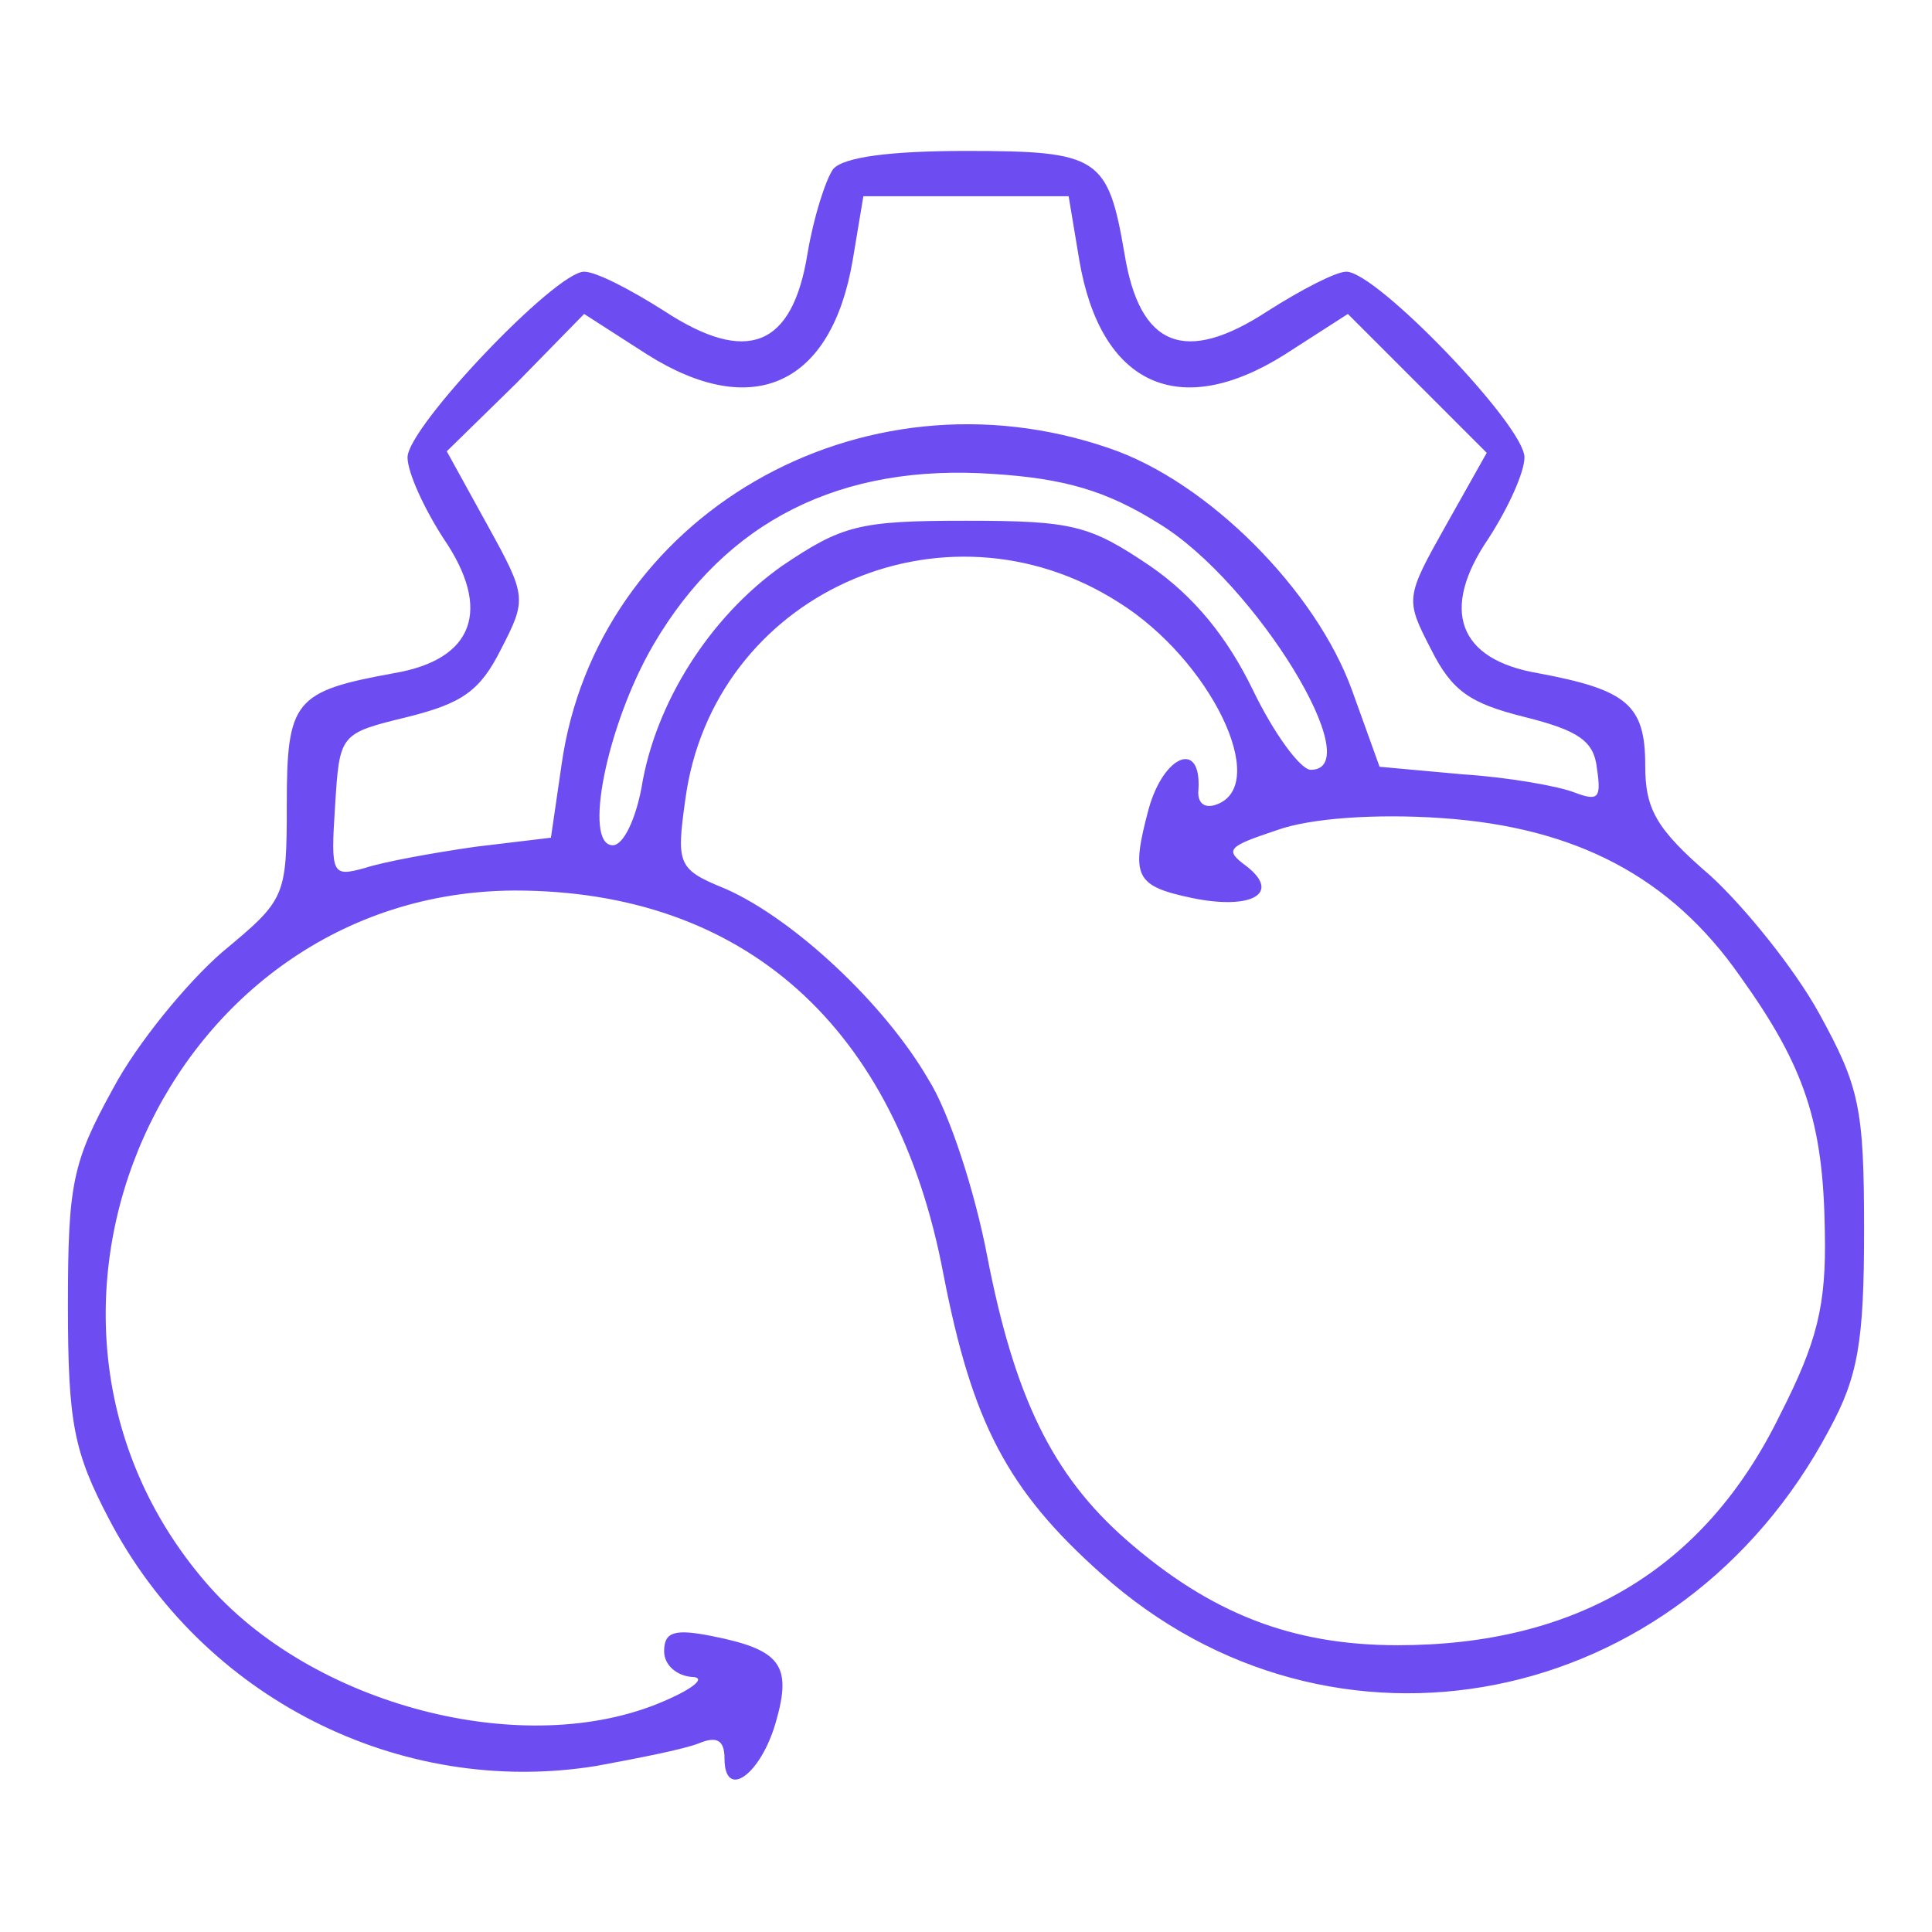 <?xml version="1.0" standalone="no"?>
<!DOCTYPE svg PUBLIC "-//W3C//DTD SVG 20010904//EN"
 "http://www.w3.org/TR/2001/REC-SVG-20010904/DTD/svg10.dtd">
<svg version="1.0" xmlns="http://www.w3.org/2000/svg"
 width="128pt" height="128pt" viewBox="0 0 128 128"
 preserveAspectRatio="xMidYMid meet">

<g transform="translate(0,128) scale(0.1,-0.1)"
fill="#6d4df2" stroke="none">
<path d="M552 1168 c-5 -7 -13 -32 -17 -56 -10 -62 -40 -74 -95 -38 -22 14
-45 26 -53 26 -19 0 -117 -103 -117 -123 0 -10 11 -34 24 -54 32 -47 20 -80
-33 -89 -66 -12 -71 -18 -71 -87 0 -62 -1 -63 -43 -98 -23 -20 -56 -60 -72
-90 -27 -49 -30 -63 -30 -144 0 -78 4 -97 27 -141 62 -119 193 -185 323 -164
27 5 58 11 68 15 12 5 17 2 17 -10 0 -28 24 -11 34 24 11 38 3 48 -42 57 -25
5 -32 3 -32 -10 0 -9 8 -16 18 -17 10 0 3 -7 -18 -16 -92 -40 -234 -3 -304 79
-151 176 -26 457 205 458 152 0 253 -90 284 -254 19 -98 42 -143 105 -199 152
-136 383 -91 482 96 19 35 23 58 23 132 0 81 -3 95 -30 144 -16 29 -49 70 -72
91 -36 31 -43 44 -43 73 0 40 -12 50 -71 61 -53 9 -65 42 -33 89 13 20 24 44
24 54 0 21 -98 123 -118 123 -7 0 -30 -12 -52 -26 -55 -36 -85 -24 -95 38 -11
64 -17 68 -105 68 -50 0 -81 -4 -88 -12z m163 -60 c14 -83 66 -107 136 -63
l42 27 46 -46 46 -46 -27 -48 c-27 -48 -27 -49 -10 -82 14 -28 26 -36 62 -45
36 -9 46 -16 48 -34 3 -20 1 -22 -15 -16 -10 4 -43 10 -74 12 l-55 5 -18 50
c-24 67 -96 139 -161 161 -165 57 -340 -45 -363 -210 l-7 -48 -50 -6 c-28 -4
-61 -10 -73 -14 -22 -6 -23 -5 -20 41 3 48 3 48 48 59 36 9 48 17 62 45 17 33
17 35 -9 82 l-27 49 46 45 45 46 42 -27 c70 -44 122 -20 136 63 l7 42 68 0 68
0 7 -42z m53 -175 c64 -39 140 -164 100 -163 -7 1 -24 24 -38 53 -17 35 -39
62 -68 82 -40 27 -51 30 -122 30 -71 0 -82 -3 -122 -30 -48 -34 -84 -91 -93
-147 -4 -21 -12 -38 -19 -38 -20 0 -4 80 27 133 48 82 124 120 225 113 47 -3
75 -11 110 -33z m-27 -52 c61 -38 101 -121 65 -134 -8 -3 -13 1 -12 10 2 33
-23 23 -33 -13 -12 -45 -9 -51 29 -59 39 -8 59 3 36 21 -15 11 -13 13 20 24
22 8 66 11 109 8 89 -6 152 -39 198 -105 43 -60 55 -97 56 -169 1 -49 -5 -73
-30 -122 -50 -102 -135 -152 -253 -152 -70 0 -124 21 -180 70 -49 43 -74 95
-92 188 -8 42 -25 95 -39 117 -29 50 -89 106 -134 126 -32 13 -33 16 -27 59
18 136 171 205 287 131z"/>
</g>
</svg>
